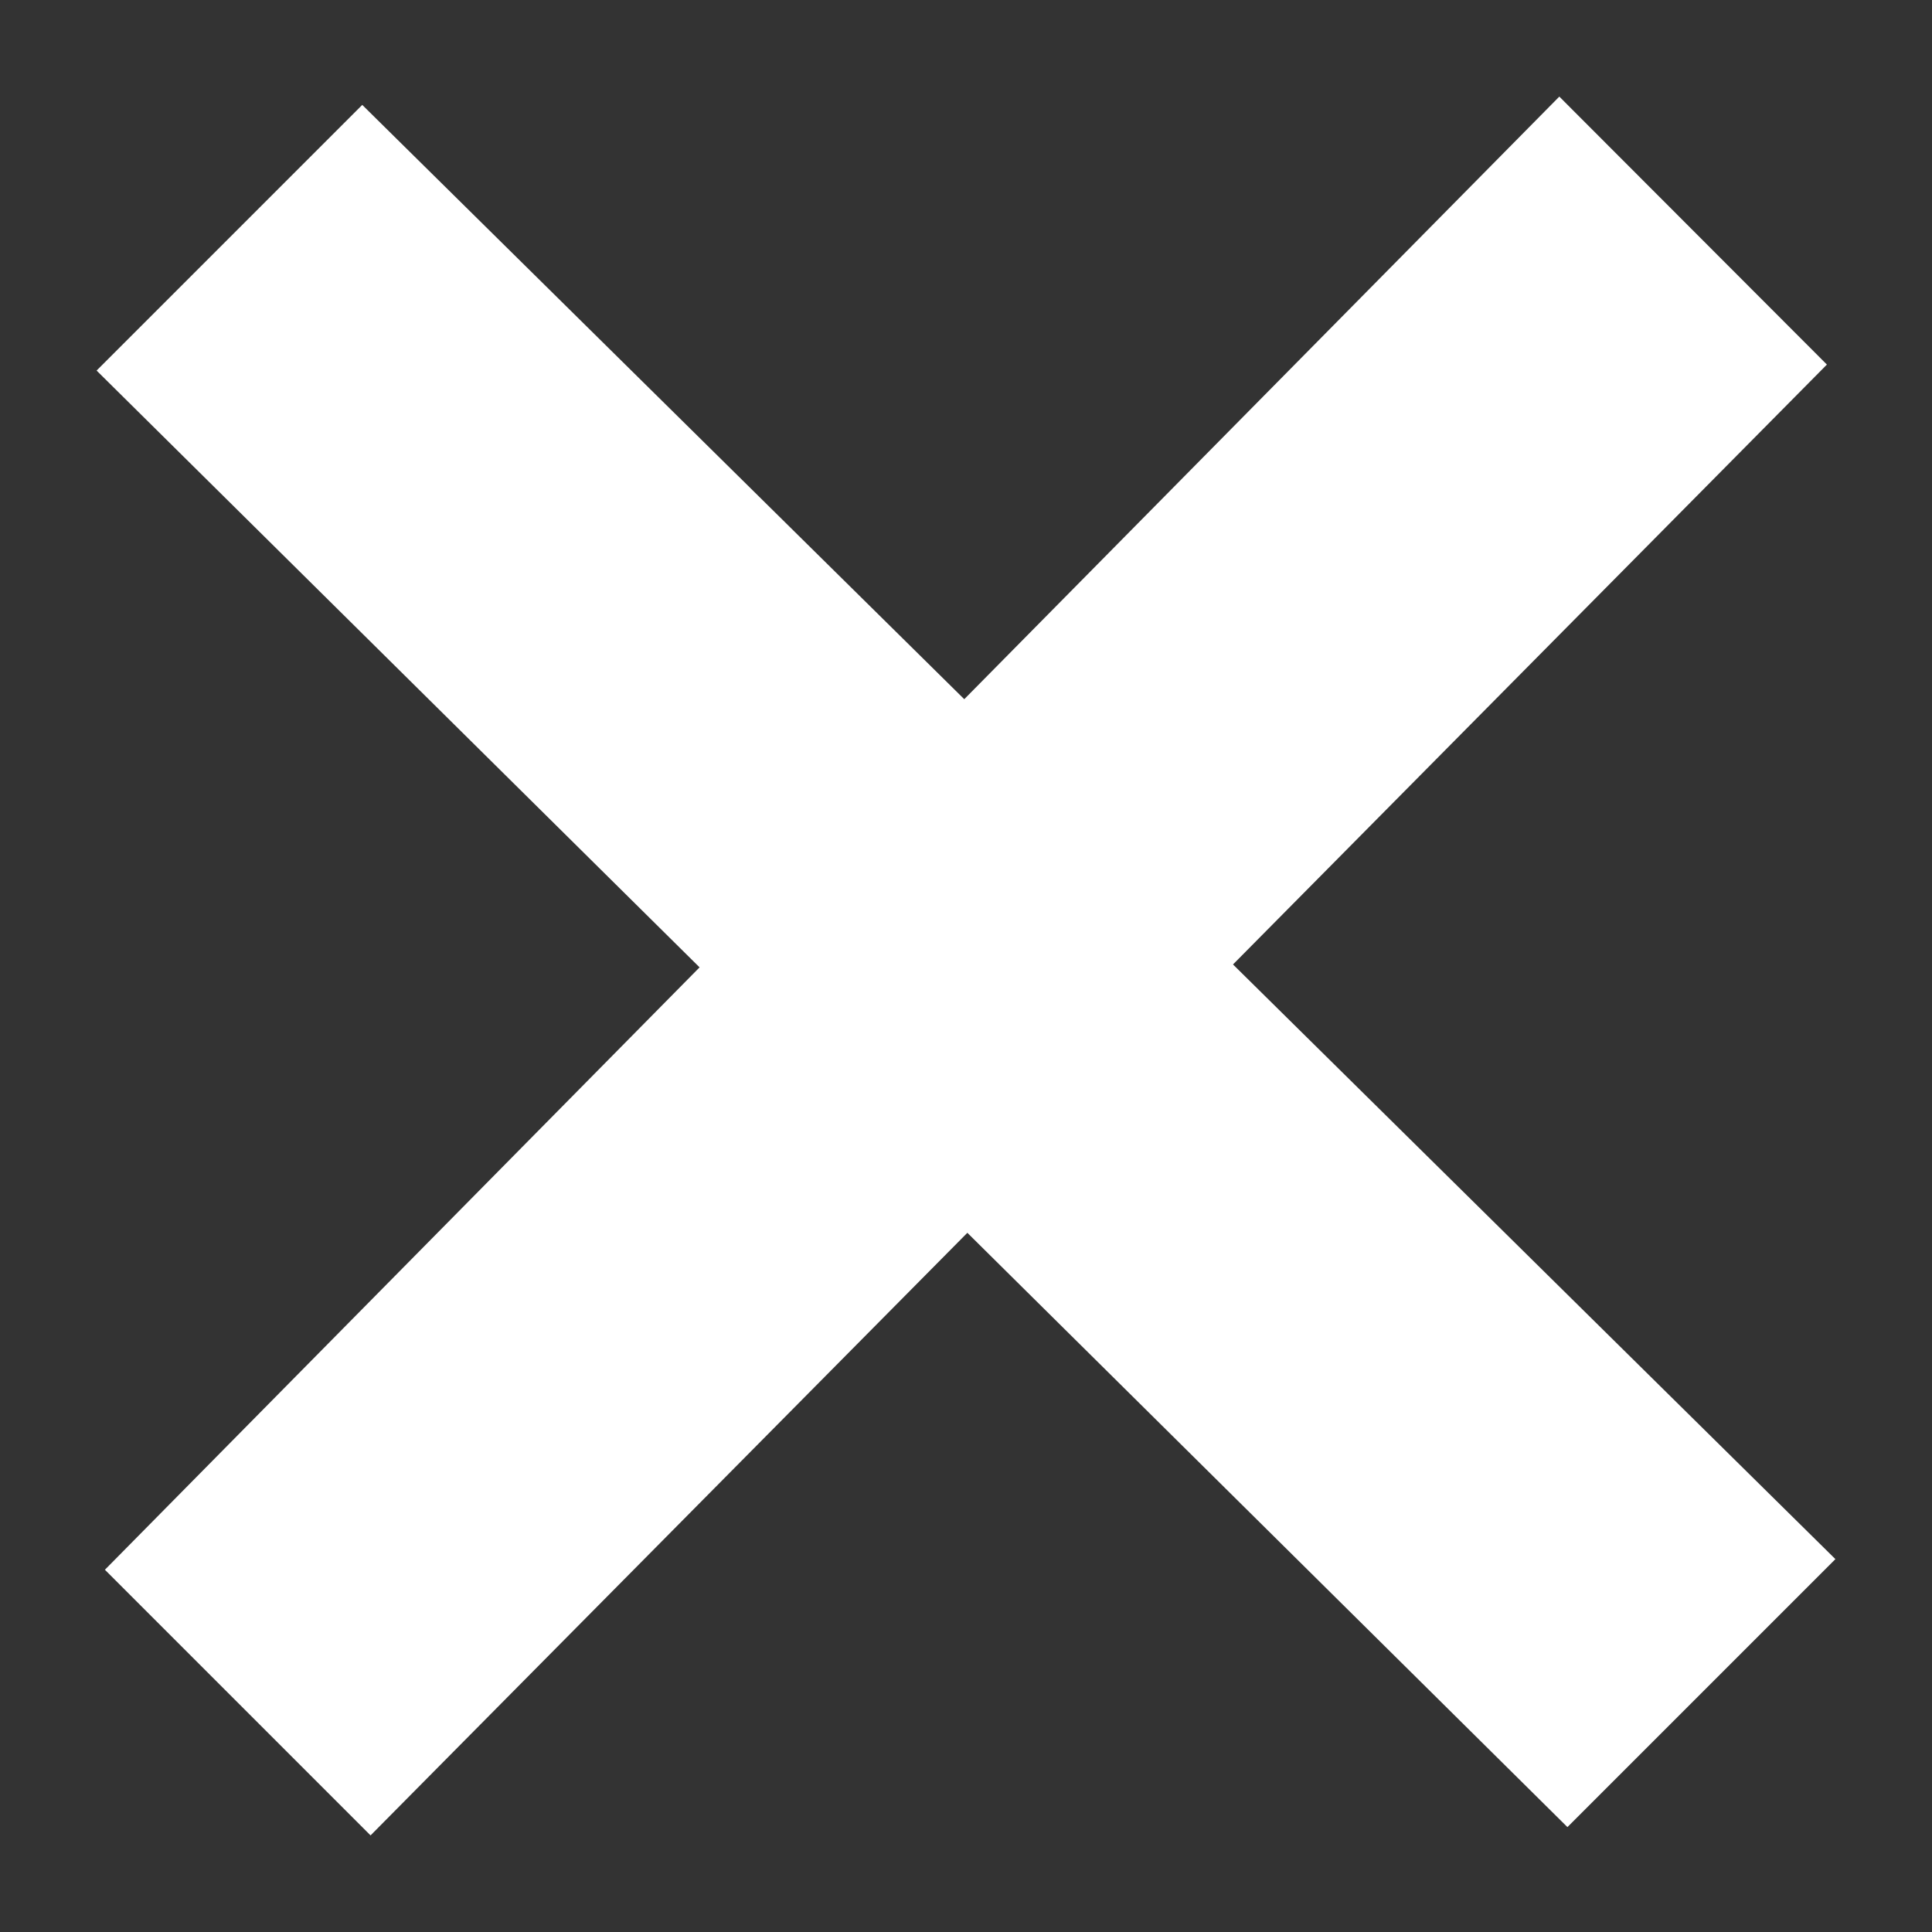 <svg id="Layer_1" data-name="Layer 1" xmlns="http://www.w3.org/2000/svg" viewBox="0 0 100 100"><rect x="0" y="0" width="100" height="100" fill="#333333" stroke="none"/><defs><style>.cls-1{fill:#fff;fill-rule:evenodd;}</style></defs><title>close</title><path class="cls-1" d="M81.13,94.57,50.07,63.81,19.18,95,5.43,81.25,36.21,50.07,5,19.18,18.75,5.43,49.91,36.19,80.71,5,94.56,18.87,63.82,49.92,95,80.7Z"/></svg>